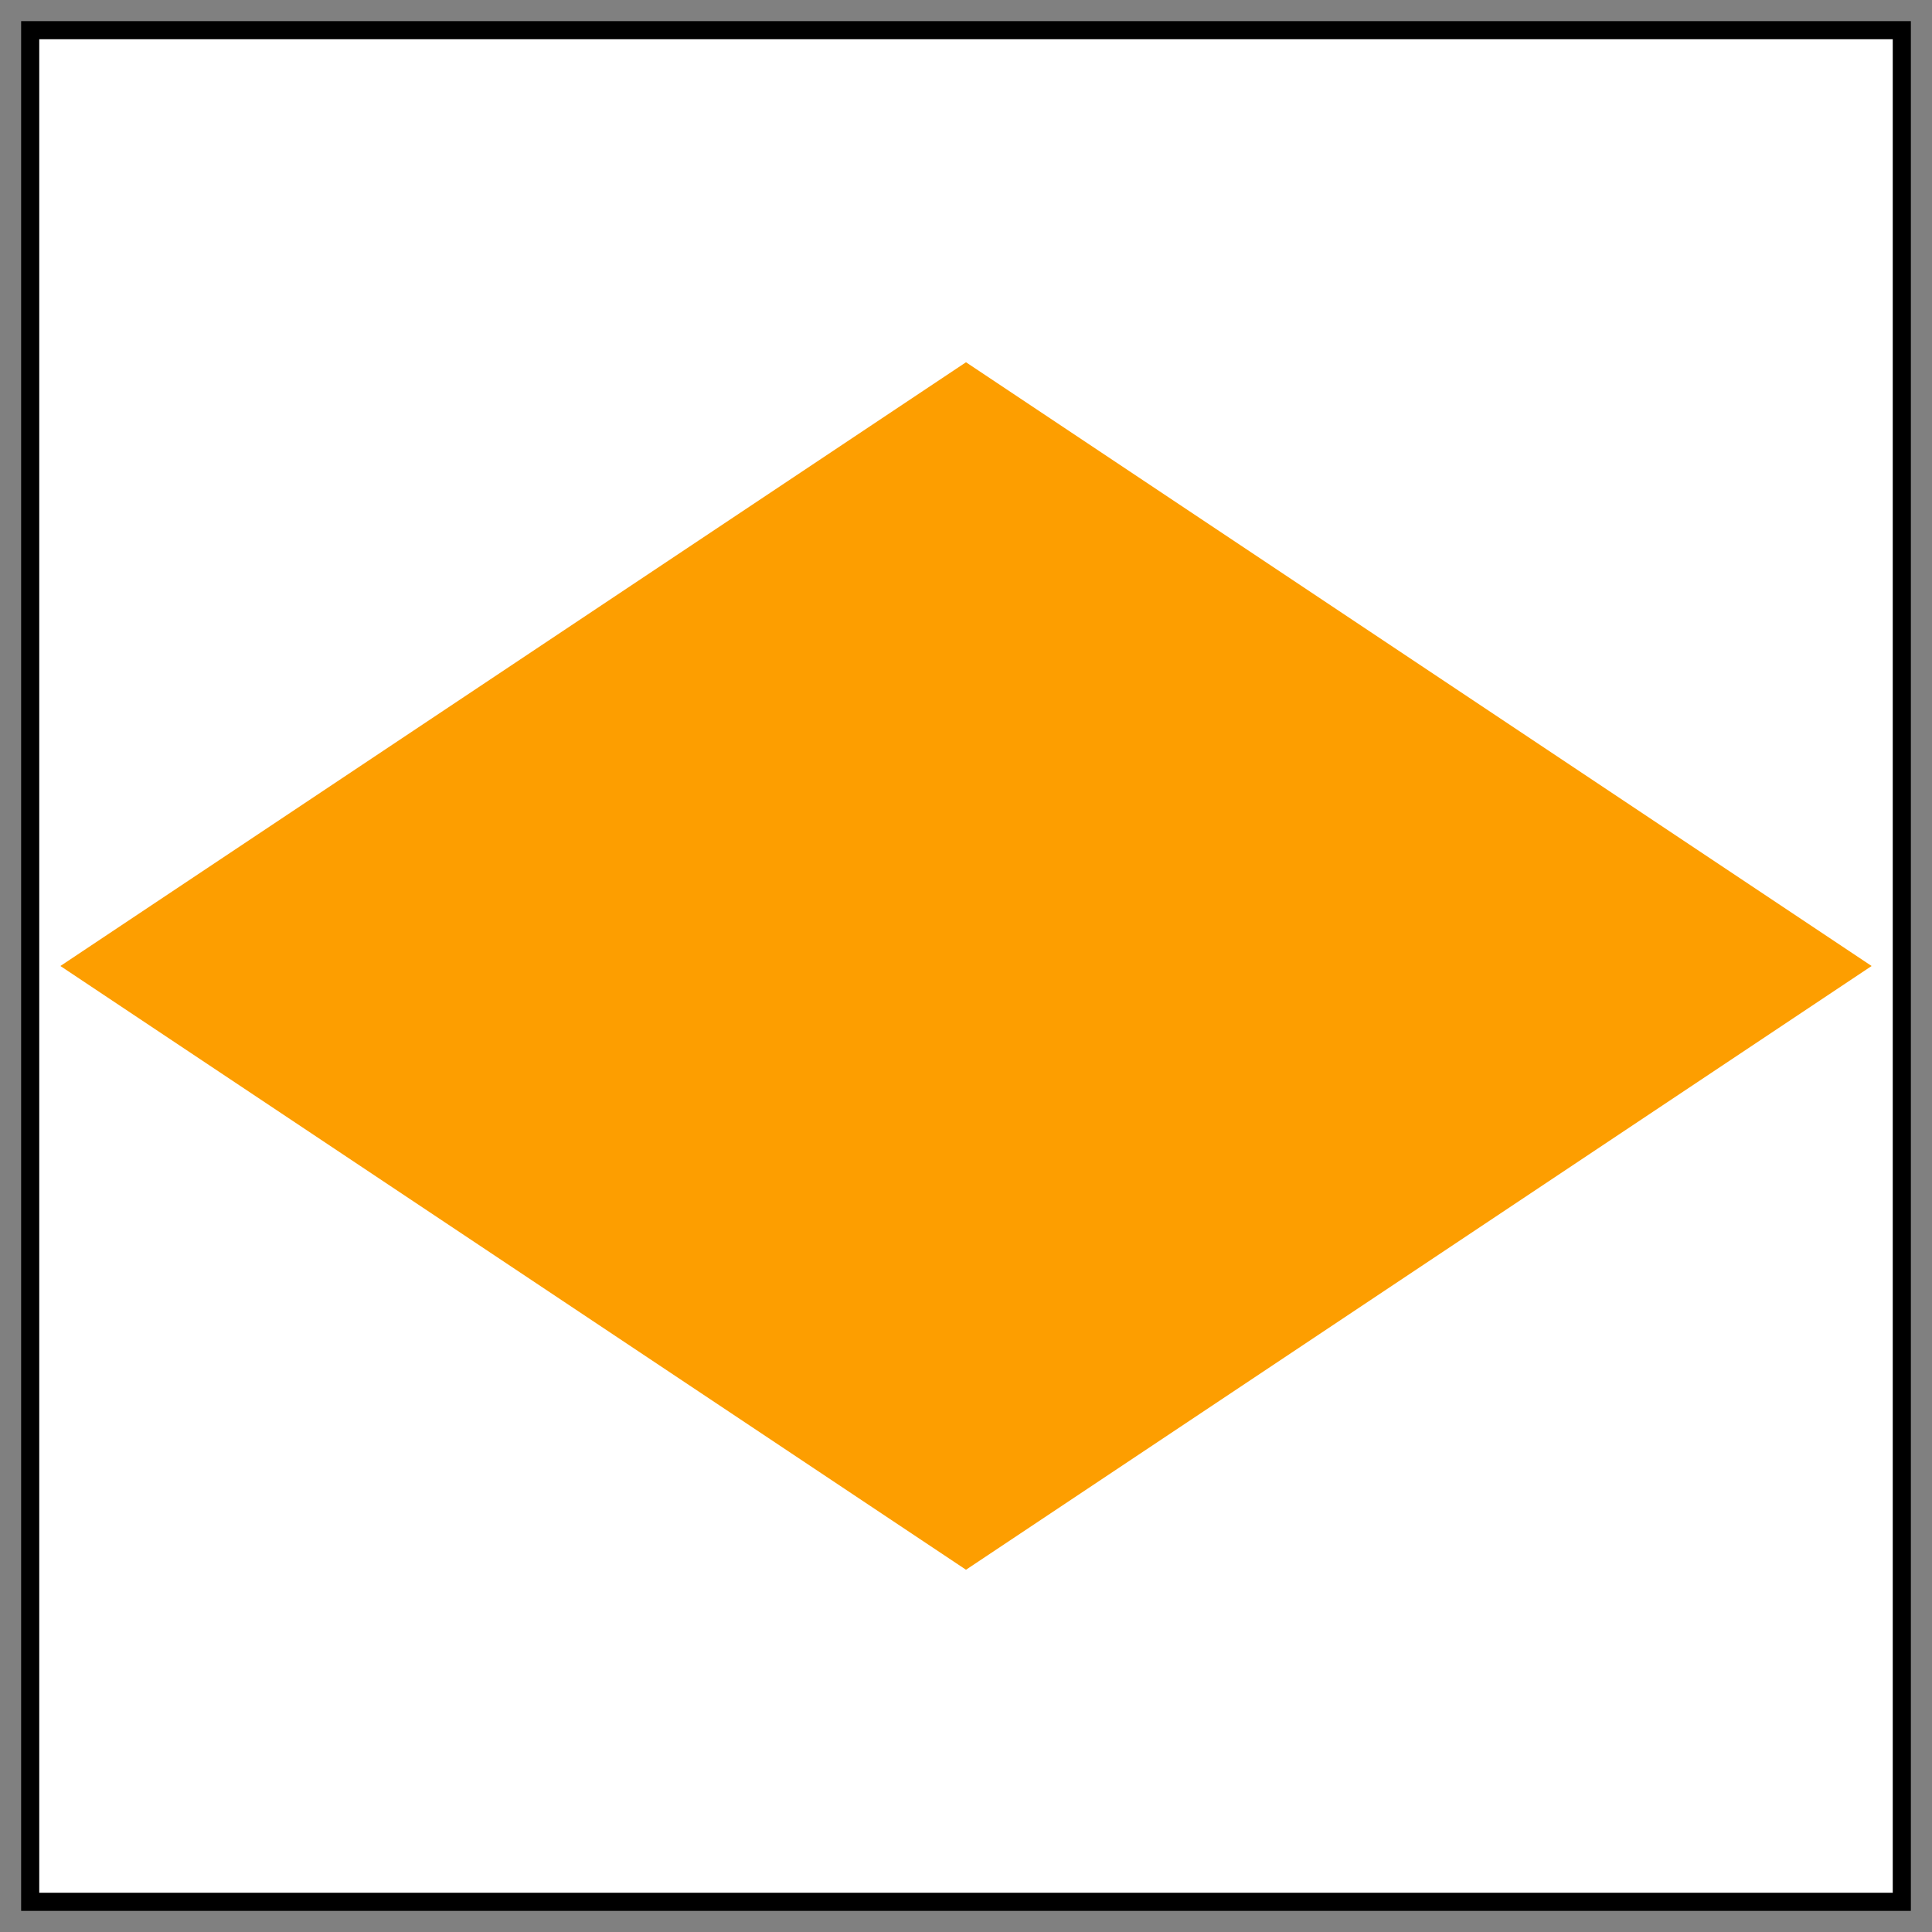 <?xml version="1.0" encoding="UTF-8" standalone="no"?>
<svg
   width="64px"
   height="64px"
   version="1.1"
   id="svg244"
   sodipodi:docname="Symbol_Odw_HW42.svg"
   inkscape:version="1.1.1 (3bf5ae0d25, 2021-09-20)"
   xmlns:inkscape="http://www.inkscape.org/namespaces/inkscape"
   xmlns:sodipodi="http://sodipodi.sourceforge.net/DTD/sodipodi-0.dtd"
   xmlns="http://www.w3.org/2000/svg"
   xmlns:svg="http://www.w3.org/2000/svg">
  <rect width="100%" height="100%" fill="#808080" stroke="none"/>
  <defs
     id="defs248" />
  <sodipodi:namedview
     id="namedview246"
     pagecolor="#ffffff"
     bordercolor="#666666"
     borderopacity="1.0"
     inkscape:pageshadow="2"
     inkscape:pageopacity="0.0"
     inkscape:pagecheckerboard="0"
     showgrid="false"
     inkscape:zoom="7.890625"
     inkscape:cx="6.4633663"
     inkscape:cy="32"
     inkscape:window-width="1366"
     inkscape:window-height="713"
     inkscape:window-x="-8"
     inkscape:window-y="-8"
     inkscape:window-maximized="1"
     inkscape:current-layer="svg244" />
  <rect
     x="1"
     y="1"
     width="62"
     height="62"
     style="fill:#ffffff;stroke:#000000;stroke-opacity:1;stroke-width:0.6;stroke-miterlimit:4;stroke-dasharray:none"
     id="rect240" />
  <polygon
     points="2,32 32,52 62,32 32,12"
     fill="#FE0"
     id="polygon242"
     style="fill:#fd9e00;fill-opacity:1" />
</svg>
